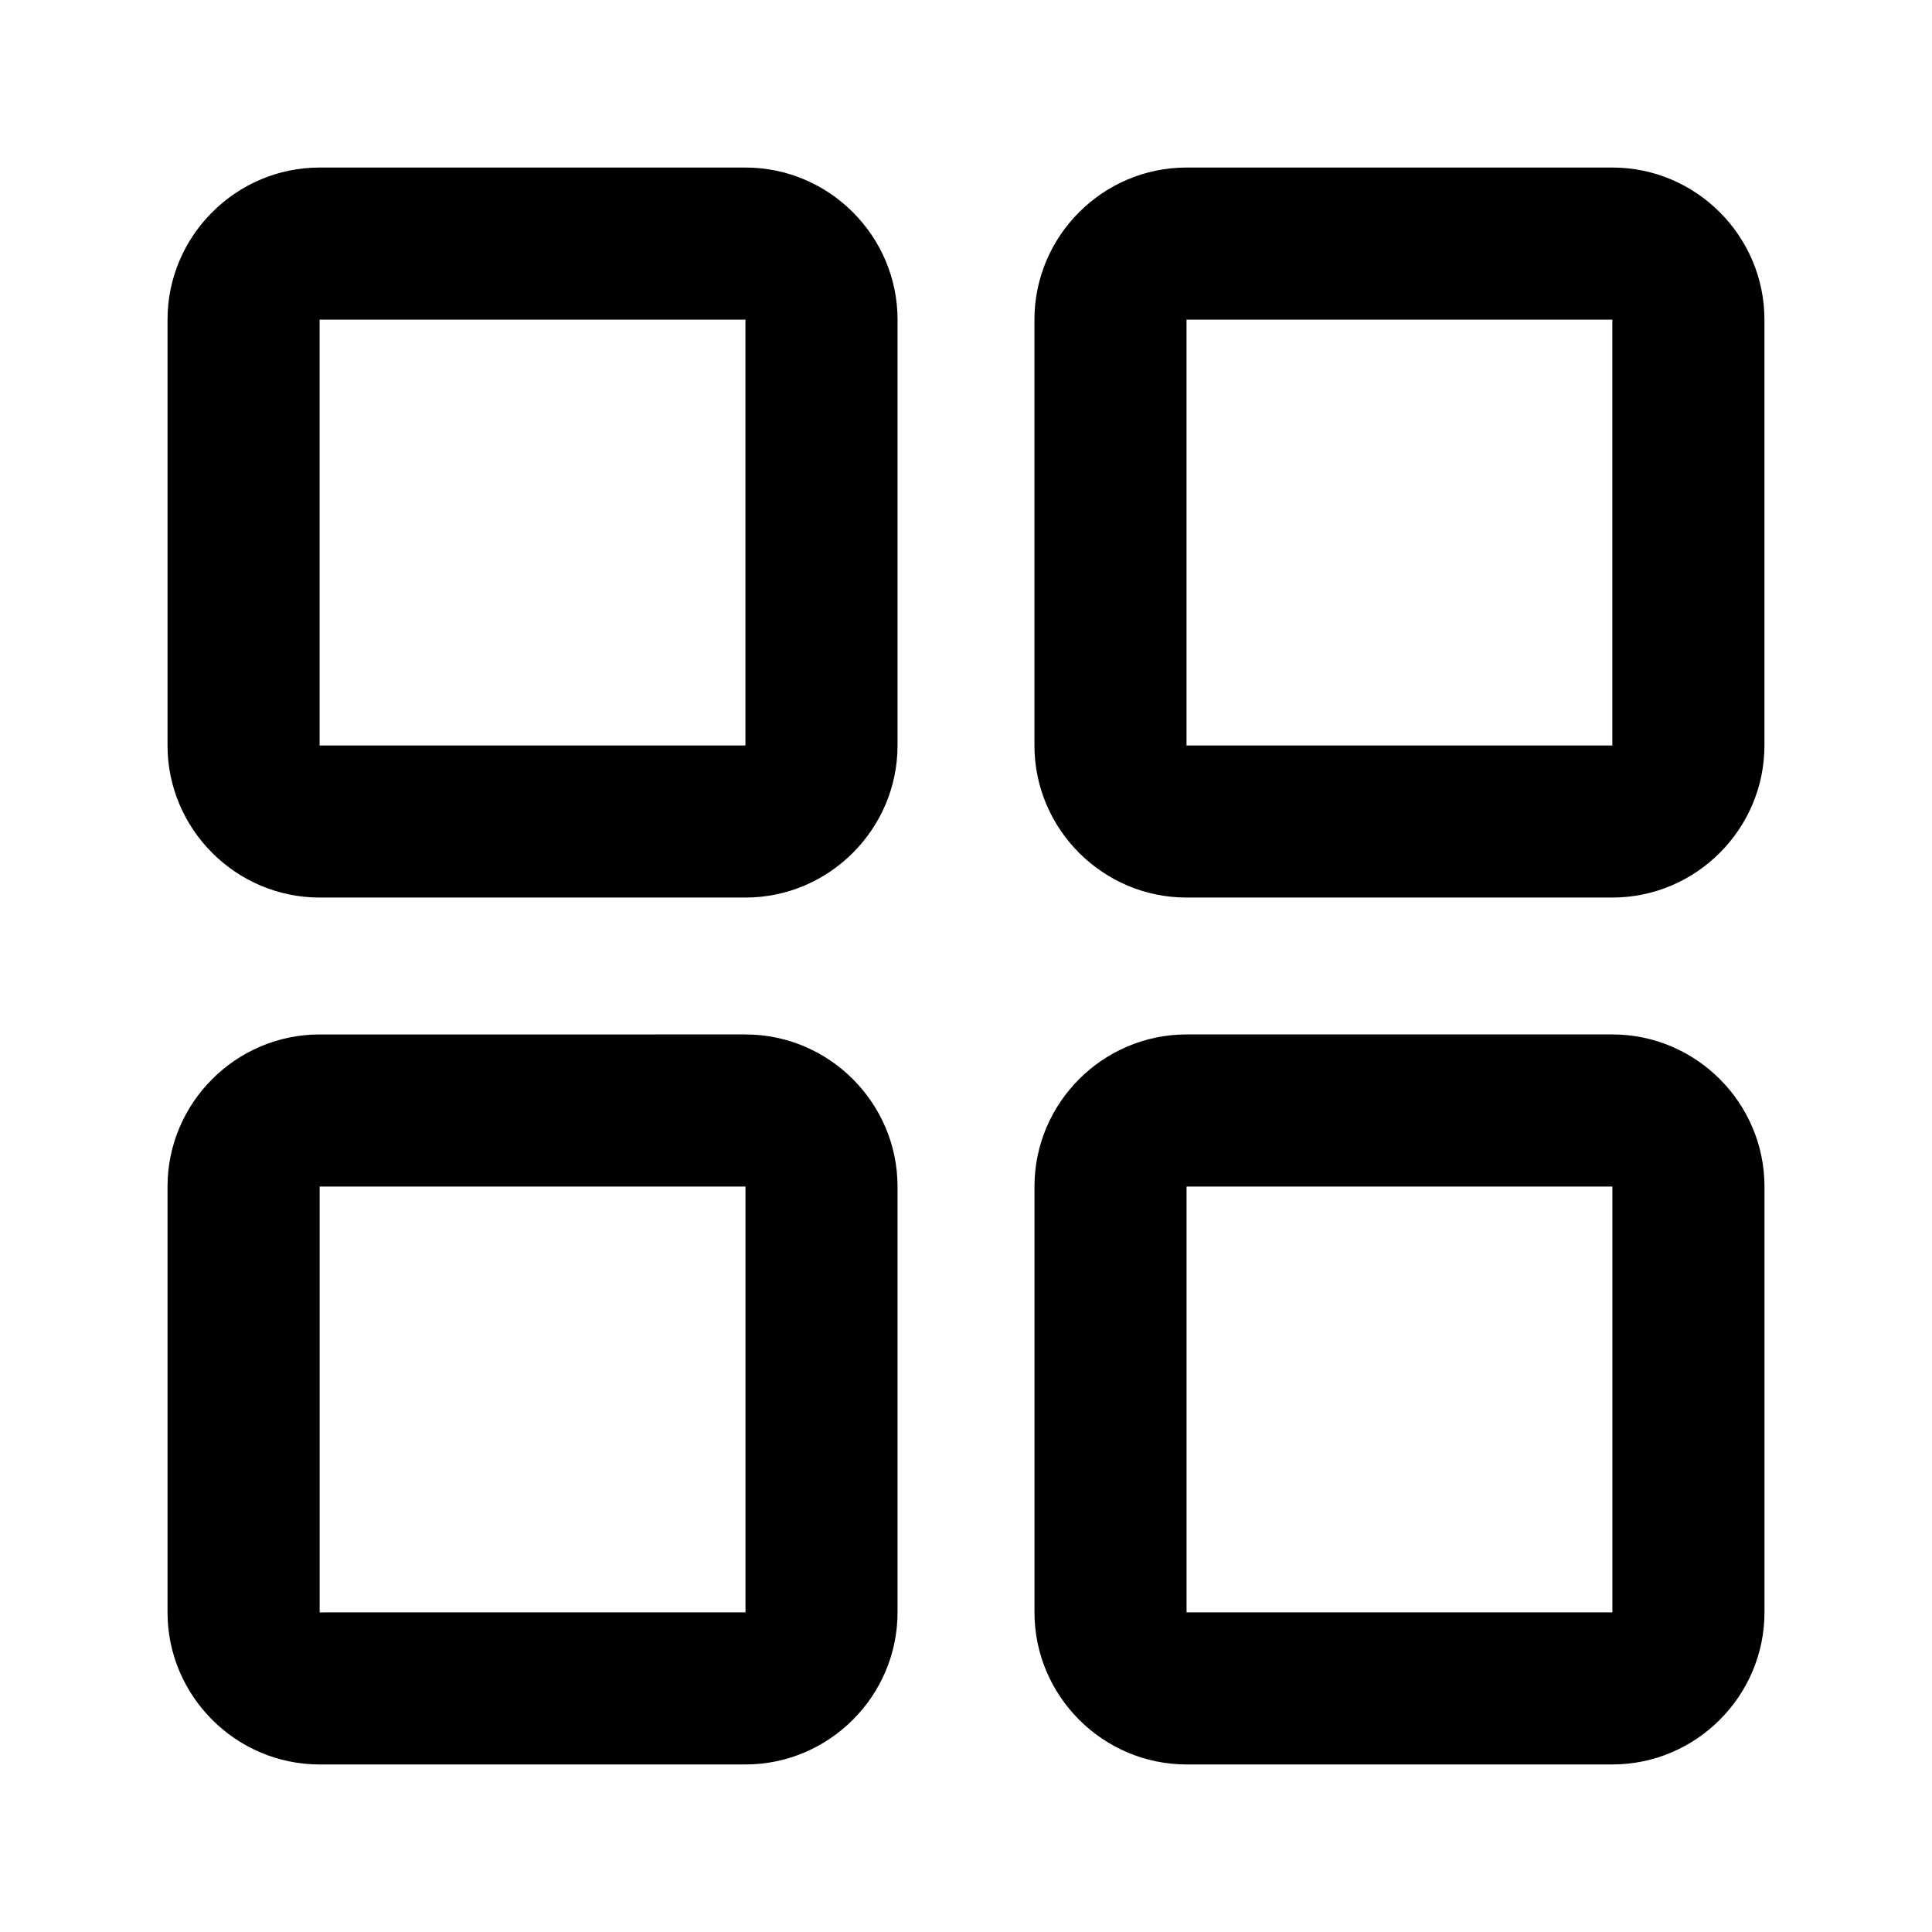 <?xml version="1.0" encoding="UTF-8"?>
<!-- Uploaded to: ICON Repo, www.iconrepo.com, Generator: ICON Repo Mixer Tools -->
<svg fill="#000000" width="800px" height="800px" version="1.1" viewBox="144 144 512 512" xmlns="http://www.w3.org/2000/svg">
 <path d="m341.55 188.4h-112.85c-22.168 0-40.305 18.137-40.305 40.305v112.85c0 22.168 18.137 40.305 40.305 40.305h112.85c22.168 0 40.305-18.137 40.305-40.305l0.004-112.85c0-22.168-18.137-40.305-40.305-40.305zm-112.85 153.16v-112.85h112.85v112.85zm342.59-153.16h-112.85c-22.168 0-40.305 18.137-40.305 40.305v112.85c0 22.168 18.137 40.305 40.305 40.305h112.85c22.168 0 40.305-18.137 40.305-40.305v-112.85c0-22.168-18.137-40.305-40.305-40.305zm-112.85 153.16v-112.85h112.85v112.85zm-116.88 76.578-112.86 0.004c-22.168 0-40.305 18.137-40.305 40.305v112.85c0 22.168 18.137 40.305 40.305 40.305h112.85c22.168 0 40.305-18.137 40.305-40.305v-112.85c0-22.168-18.137-40.305-40.305-40.305zm-112.85 153.16v-112.85h112.85v112.85l-112.86 0.004zm342.59-153.16h-112.85c-22.168 0-40.305 18.137-40.305 40.305v112.85c0 22.168 18.137 40.305 40.305 40.305h112.85c22.168 0 40.305-18.137 40.305-40.305v-112.85c0-22.168-18.137-40.305-40.305-40.305zm-112.85 153.16v-112.85h112.85v112.85z"/>
</svg>
